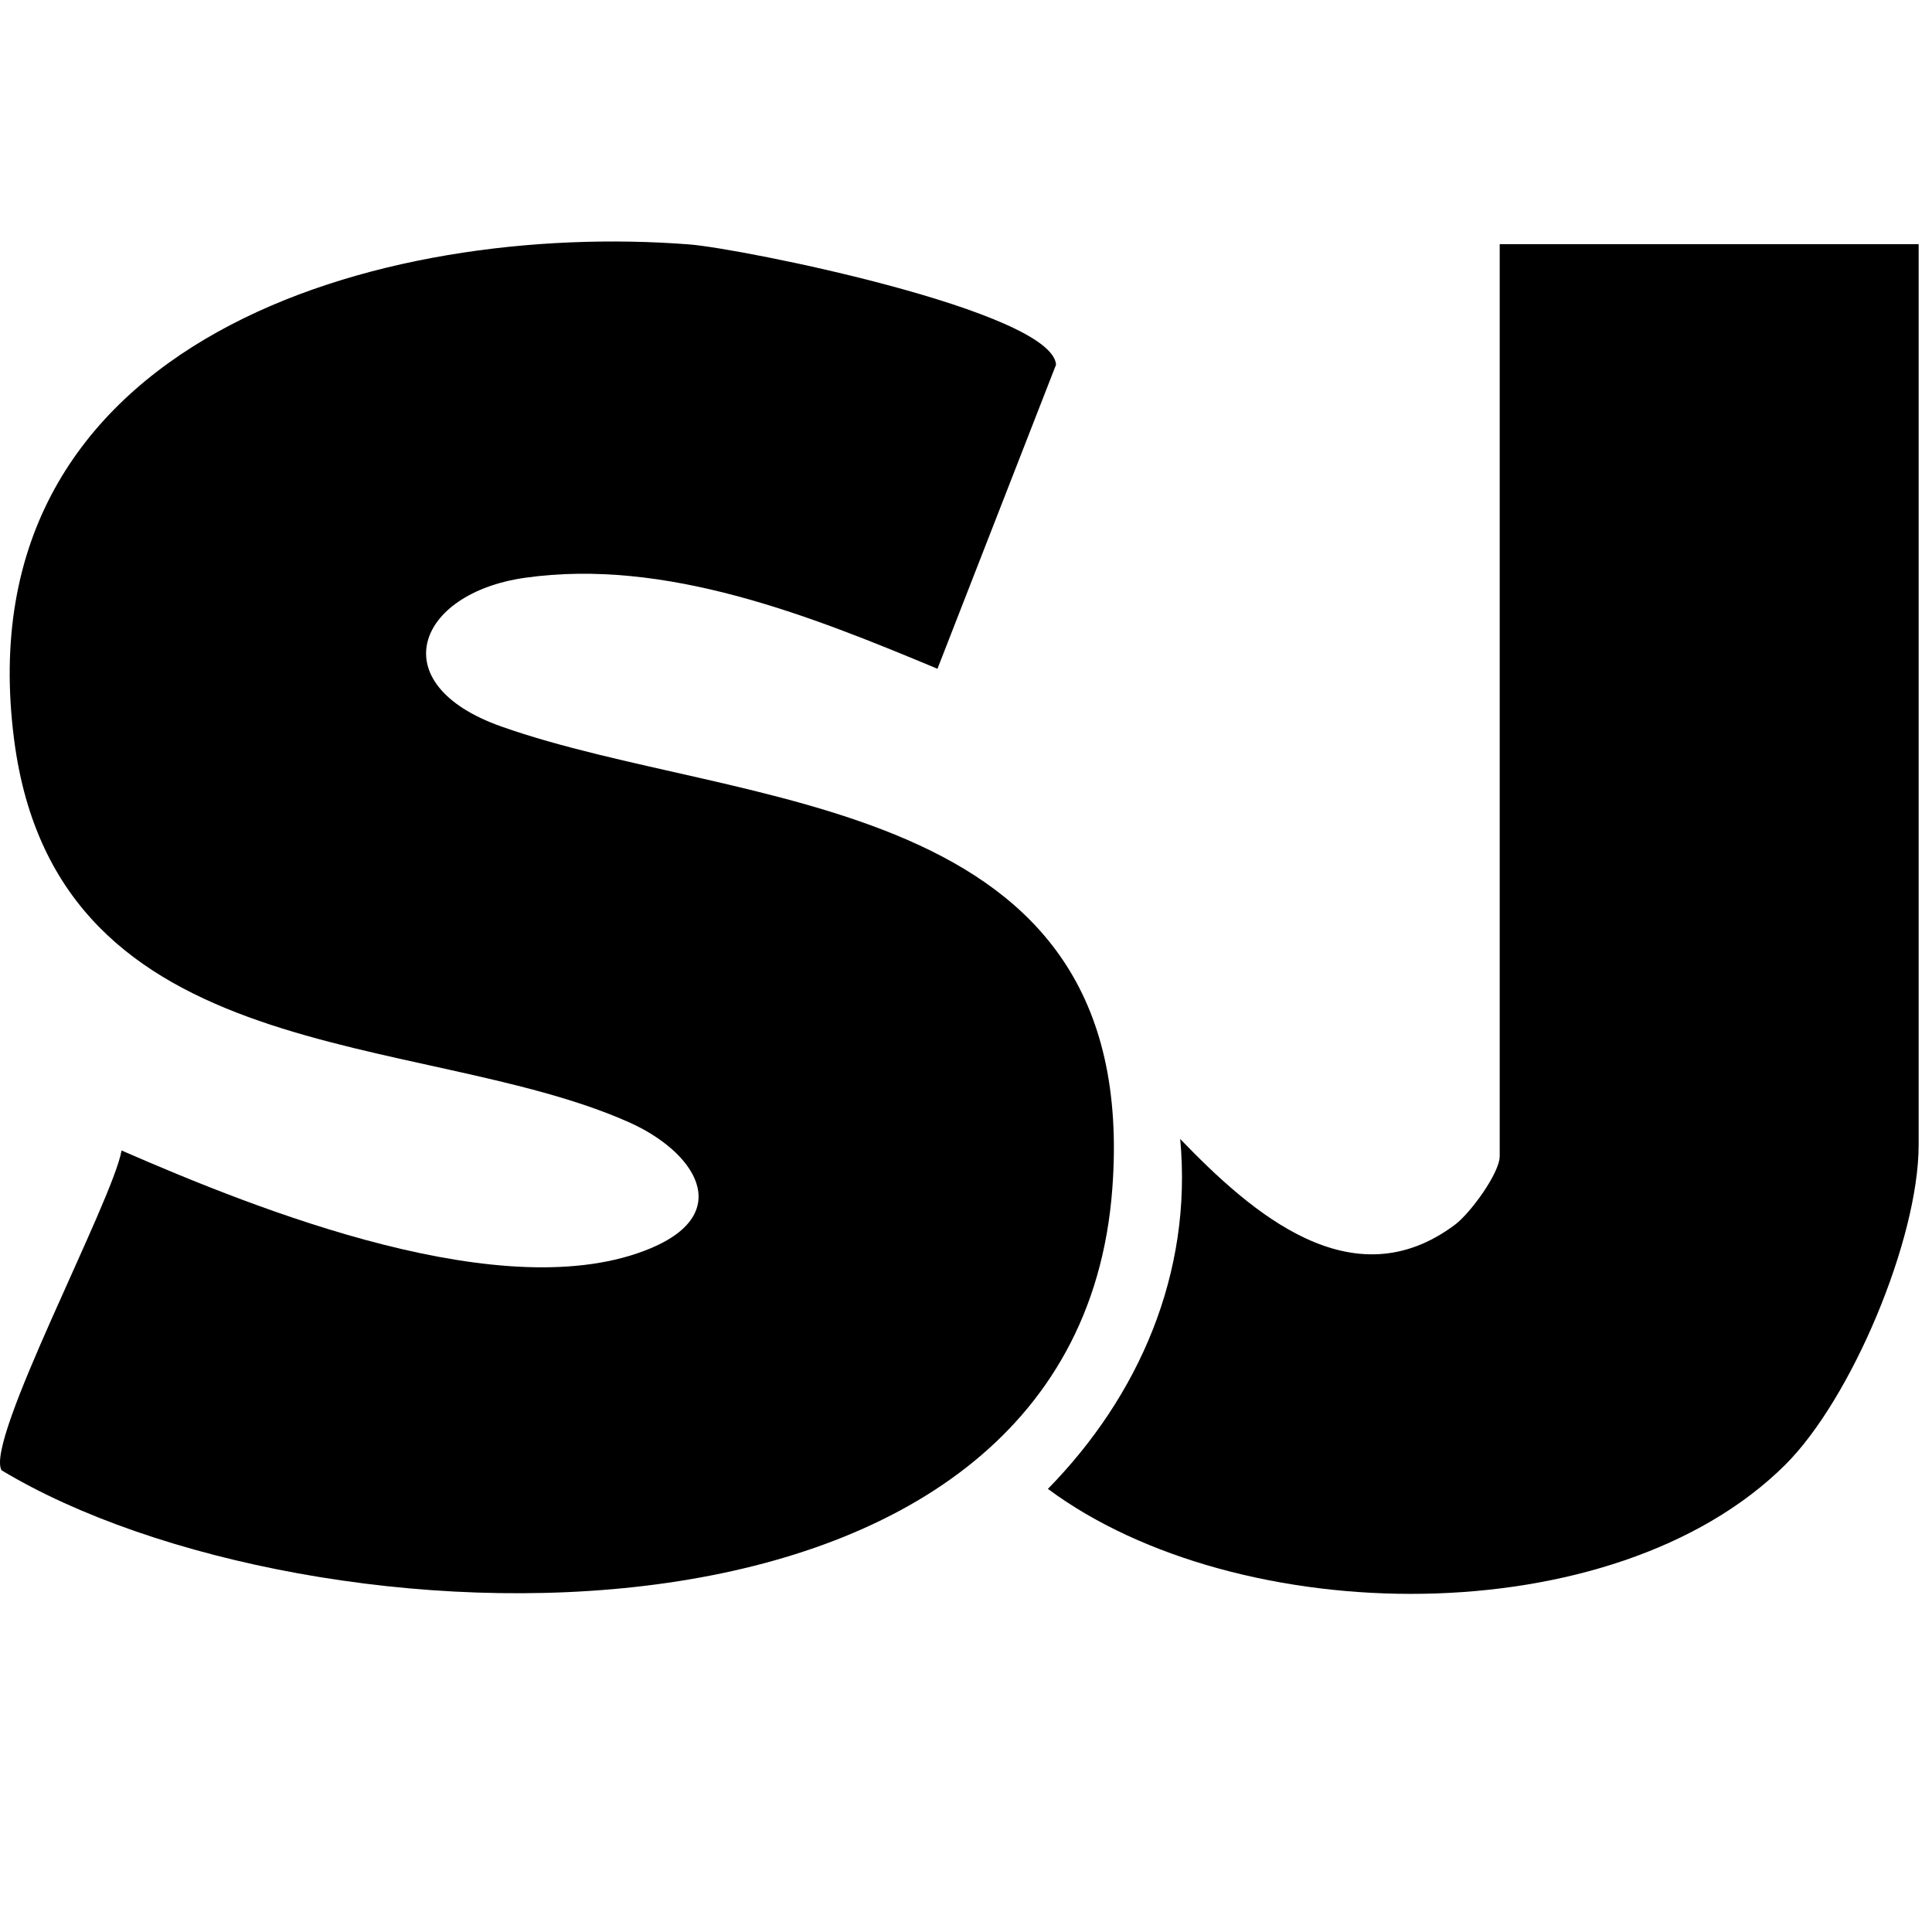 <svg xmlns="http://www.w3.org/2000/svg" version="1.1" xmlns:xlink="http://www.w3.org/1999/xlink" width="144" height="144"><svg width="144" height="144" viewBox="0 0 144 144" fill="none" xmlns="http://www.w3.org/2000/svg">
<mask id="SvgjsMask1085" style="mask-type:alpha" maskUnits="userSpaceOnUse" x="0" y="18" width="144" height="101">
<rect y="18" width="144" height="100.8" fill="#D9D9D9"></rect>
</mask>
<g mask="url(#mask0_1152_38456)">
<path d="M69.854 49.838C60.354 45.871 49.59 41.578 39.121 43.066C31.051 44.212 28.422 50.984 37.362 54.148C55.194 60.458 85.154 58.919 82.903 88.624C80.125 125.562 22.817 123.254 0.121 109.59C-1.177 107.452 8.388 89.547 9.062 85.751C19.3 90.214 37.707 97.568 48.505 93.036C54.783 90.402 51.825 85.836 46.845 83.63C31.265 76.721 4.279 79.919 1.058 55.174C-2.87 25.059 28.619 16.457 51.381 18.218C55.309 18.526 78.4 23.177 78.712 27.179L69.87 49.855L69.854 49.838Z" fill="black"></path>
<path d="M143.005 18.199V85.321C143.005 92.367 137.993 104.269 133.062 109.177C120.26 121.901 92.271 121.49 78.105 110.973C84.859 104.081 88.902 94.932 87.965 84.894C93.29 90.418 100.801 97.019 108.46 91.272C109.61 90.4 111.779 87.425 111.779 86.176V18.199H143.005Z" fill="black"></path>
</g>
</svg><style>@media (prefers-color-scheme: light) { :root { filter: none; } }
@media (prefers-color-scheme: dark) { :root { filter: invert(100%); } }
</style></svg>
